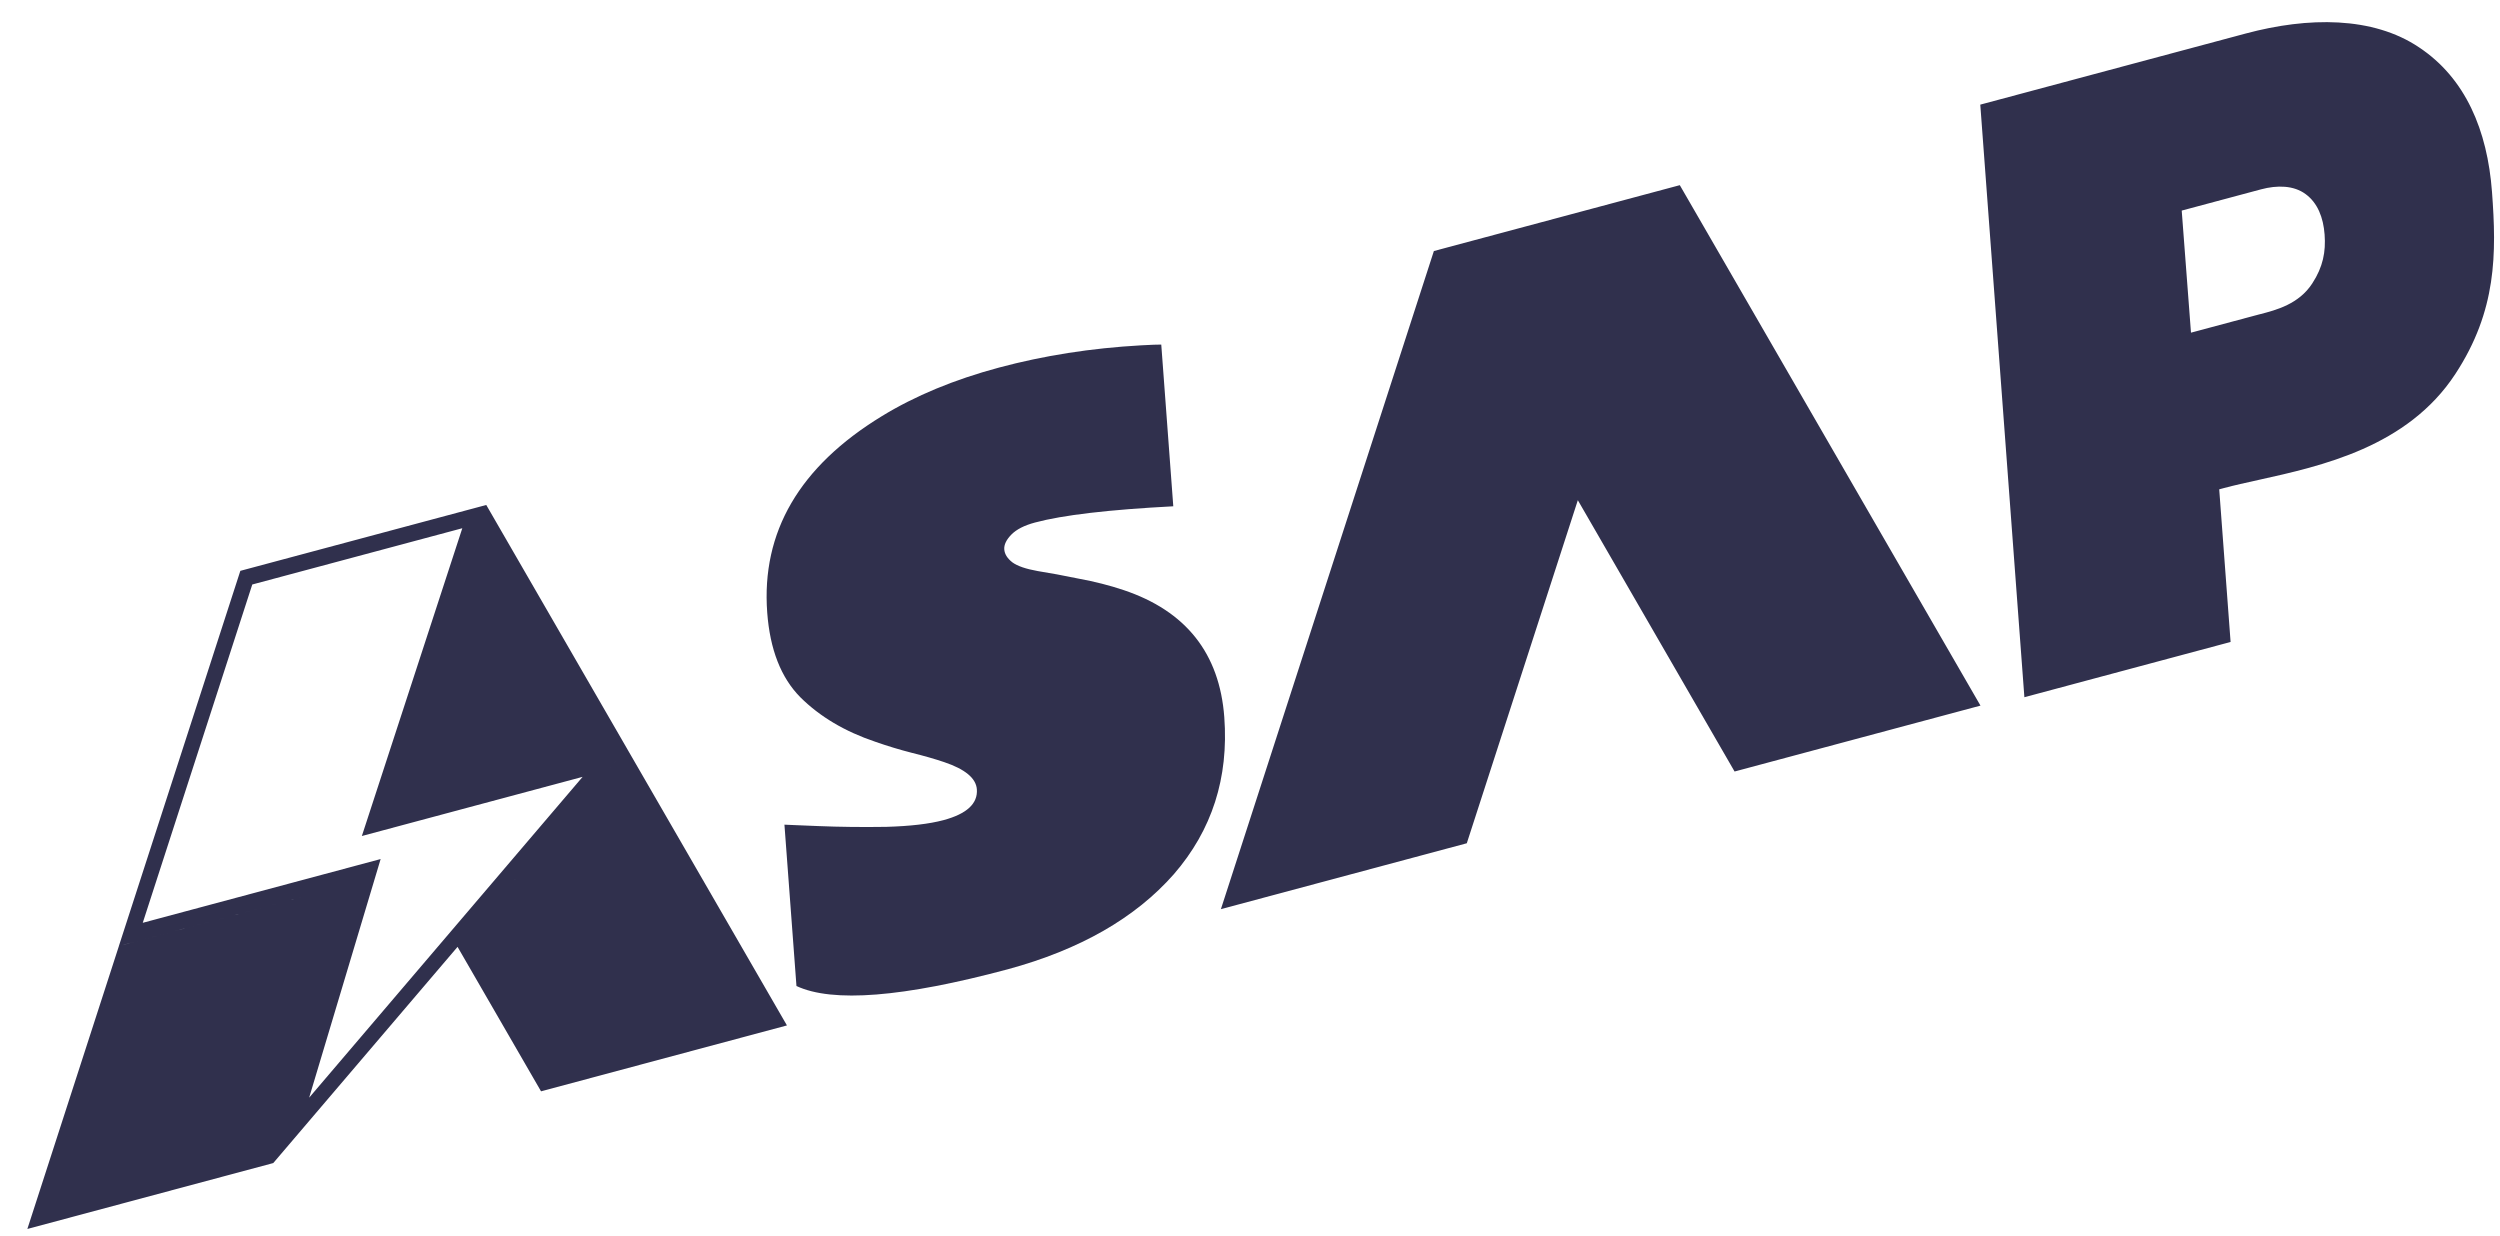 <svg width="89" height="44" viewBox="0 0 89 44" fill="none" xmlns="http://www.w3.org/2000/svg">
<path fill-rule="evenodd" clip-rule="evenodd" d="M17.311 17.977L17.311 17.977L22.313 26.635L22.32 26.633L9.728 41.405L9.733 41.389L9.728 41.405L0.974 43.751L4.233 33.679L12.725 31.404L4.232 33.679L7.524 23.512L7.57 23.369L7.57 23.368L8.556 20.323L8.556 20.322L17.311 17.977ZM20.741 27.656L11.006 39.077L13.551 30.582L5.082 32.852L8.981 20.808L16.458 18.805L12.882 29.762L20.741 27.656ZM16.289 33.708L22.315 26.639L28.015 36.505L19.261 38.851L16.289 33.708ZM70.505 25.12L59.801 6.592L51.046 8.937L43.464 32.366L52.218 30.02L56.171 17.807L61.751 27.466L70.505 25.12ZM35.875 34.507C32.149 35.505 29.642 35.704 28.354 35.102L27.926 29.358C27.96 29.357 28.083 29.363 28.295 29.374L29.123 29.408C29.895 29.44 30.704 29.449 31.55 29.436C32.403 29.412 33.082 29.332 33.588 29.197C34.418 28.974 34.814 28.608 34.776 28.098C34.746 27.705 34.359 27.383 33.612 27.131C33.274 27.017 32.889 26.907 32.458 26.8C32.035 26.692 31.602 26.561 31.159 26.406C30.074 26.04 29.184 25.511 28.489 24.819C27.803 24.124 27.411 23.121 27.313 21.808C27.1 18.94 28.458 16.61 31.388 14.819C32.578 14.09 33.97 13.513 35.563 13.086C37.164 12.657 38.849 12.393 40.619 12.294C40.982 12.274 41.222 12.265 41.341 12.267L41.769 18.024C39.476 18.144 37.836 18.336 36.849 18.601C36.467 18.703 36.186 18.846 36.005 19.031C35.824 19.216 35.74 19.392 35.752 19.559C35.765 19.727 35.861 19.88 36.041 20.02C36.22 20.151 36.519 20.254 36.939 20.329C37.359 20.395 37.848 20.486 38.407 20.601C38.973 20.705 39.504 20.84 39.998 21.006C42.22 21.75 43.416 23.259 43.585 25.533C43.745 27.69 43.148 29.552 41.792 31.118C40.419 32.68 38.446 33.809 35.875 34.507ZM72.068 24.821L79.409 22.854L79.004 17.42L79.172 17.375C79.537 17.277 79.951 17.186 80.397 17.087C82.65 16.589 85.708 15.913 87.41 13.314C88.89 11.054 88.878 9.024 88.715 6.831C88.552 4.638 87.772 2.784 86.12 1.687C84.472 0.578 82.168 0.598 79.952 1.192L70.498 3.725L72.068 24.821ZM77.999 11.843L80.276 11.233L80.319 11.222C80.345 11.214 80.372 11.207 80.4 11.2C80.421 11.195 80.442 11.189 80.463 11.184C81.032 11.037 81.838 10.828 82.317 10.09C82.703 9.497 82.801 8.96 82.756 8.351C82.711 7.742 82.507 7.224 82.081 6.911C81.656 6.595 81.063 6.588 80.495 6.74L77.669 7.497L77.999 11.843Z" fill="#30304D"/>
</svg>
